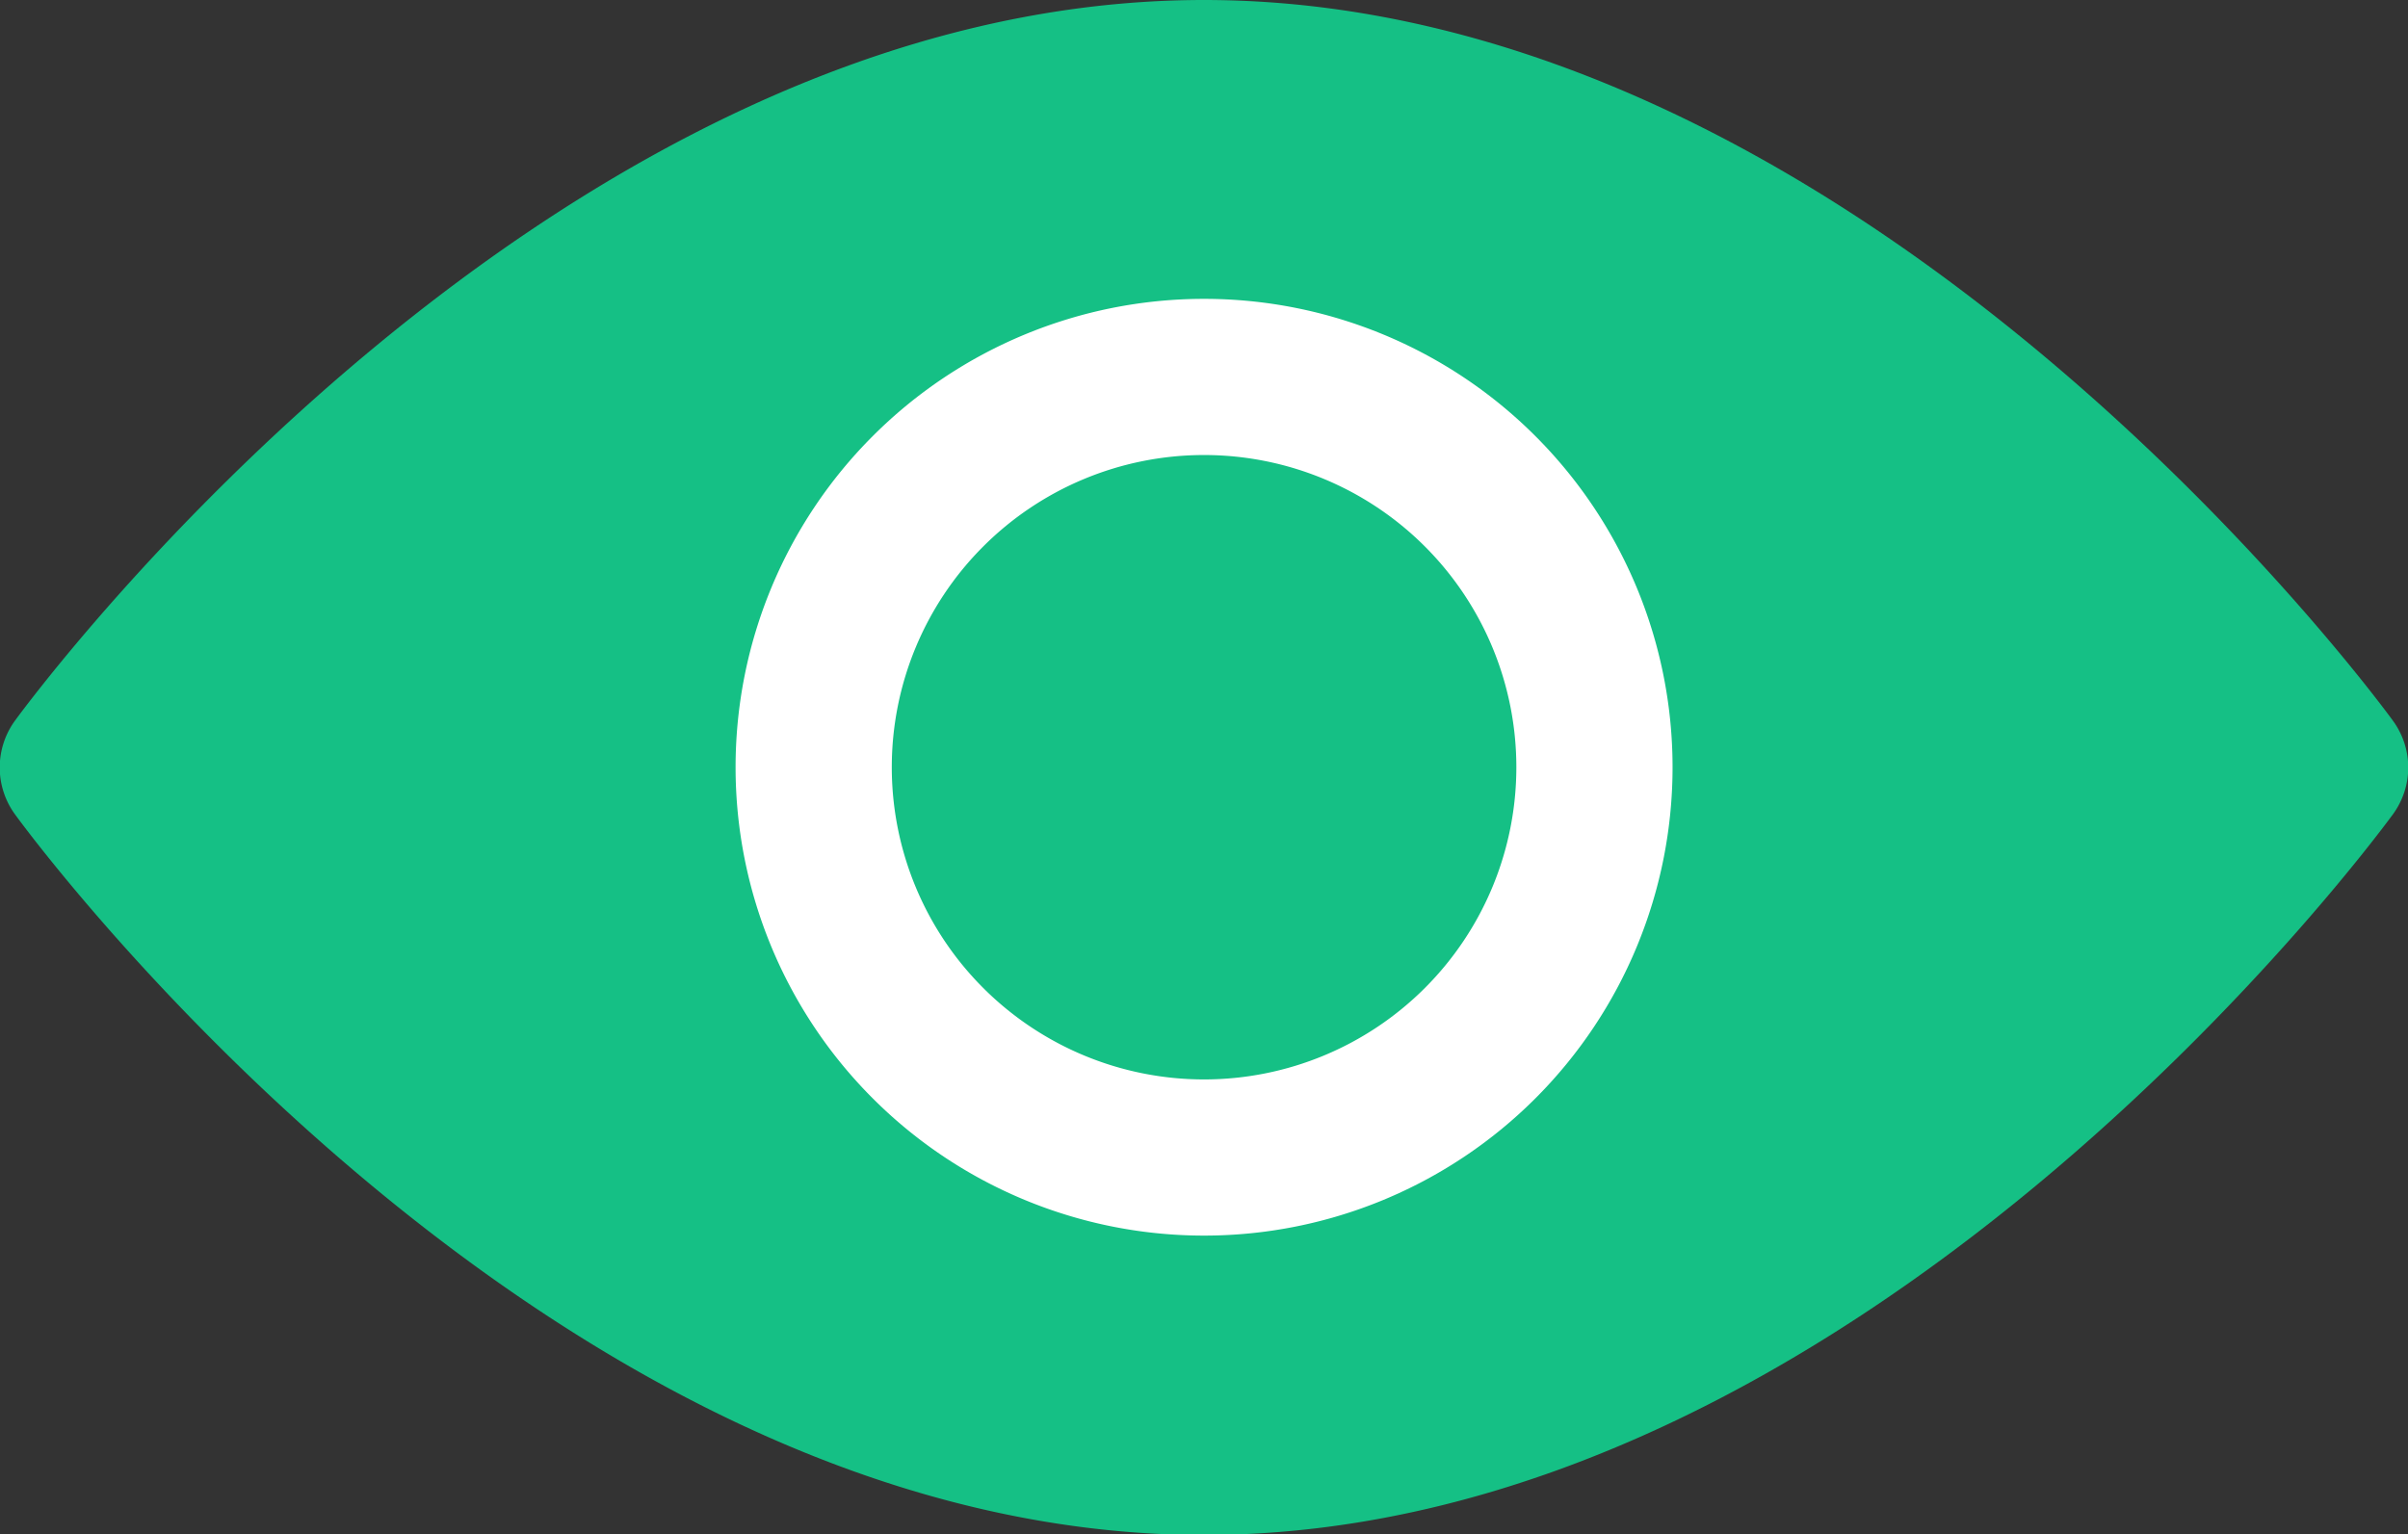 <svg id="Componente_71_1" data-name="Componente 71 – 1" xmlns="http://www.w3.org/2000/svg" width="17.851" height="11.377" viewBox="0 0 17.851 11.377">
  <rect x="0" y="0" width="17.851" height="11.377" fill="#333333" stroke="none"/>
  <g id="Grupo_11-2" data-name="Grupo 11-2" transform="translate(-995.893 -497.831)">
    <g id="Grupo_10-2" data-name="Grupo 10-2">
      <path id="Trazado_36-2" data-name="Trazado 36-2" d="M1013.63,503.172c-.159-.218-3.959-5.341-8.812-5.341s-8.652,5.123-8.812,5.341a.59.59,0,0,0,0,.7c.159.218,3.959,5.341,8.812,5.341s8.652-5.123,8.812-5.341A.587.587,0,0,0,1013.63,503.172Z" fill="#15c085"/>
    </g>
  </g>
  <g id="Grupo_13-2" data-name="Grupo 13-2" transform="translate(-995.893 -497.831)">
    <g id="Grupo_12-2" data-name="Grupo 12-2">
      <path id="Trazado_37-2" data-name="Trazado 37-2" d="M1004.819,500.047a3.473,3.473,0,1,0,3.473,3.473A3.473,3.473,0,0,0,1004.819,500.047Zm0,5.788a2.315,2.315,0,1,1,2.315-2.315A2.315,2.315,0,0,1,1004.819,505.835Z" fill="#fff"/>
    </g>
  </g>
</svg>
